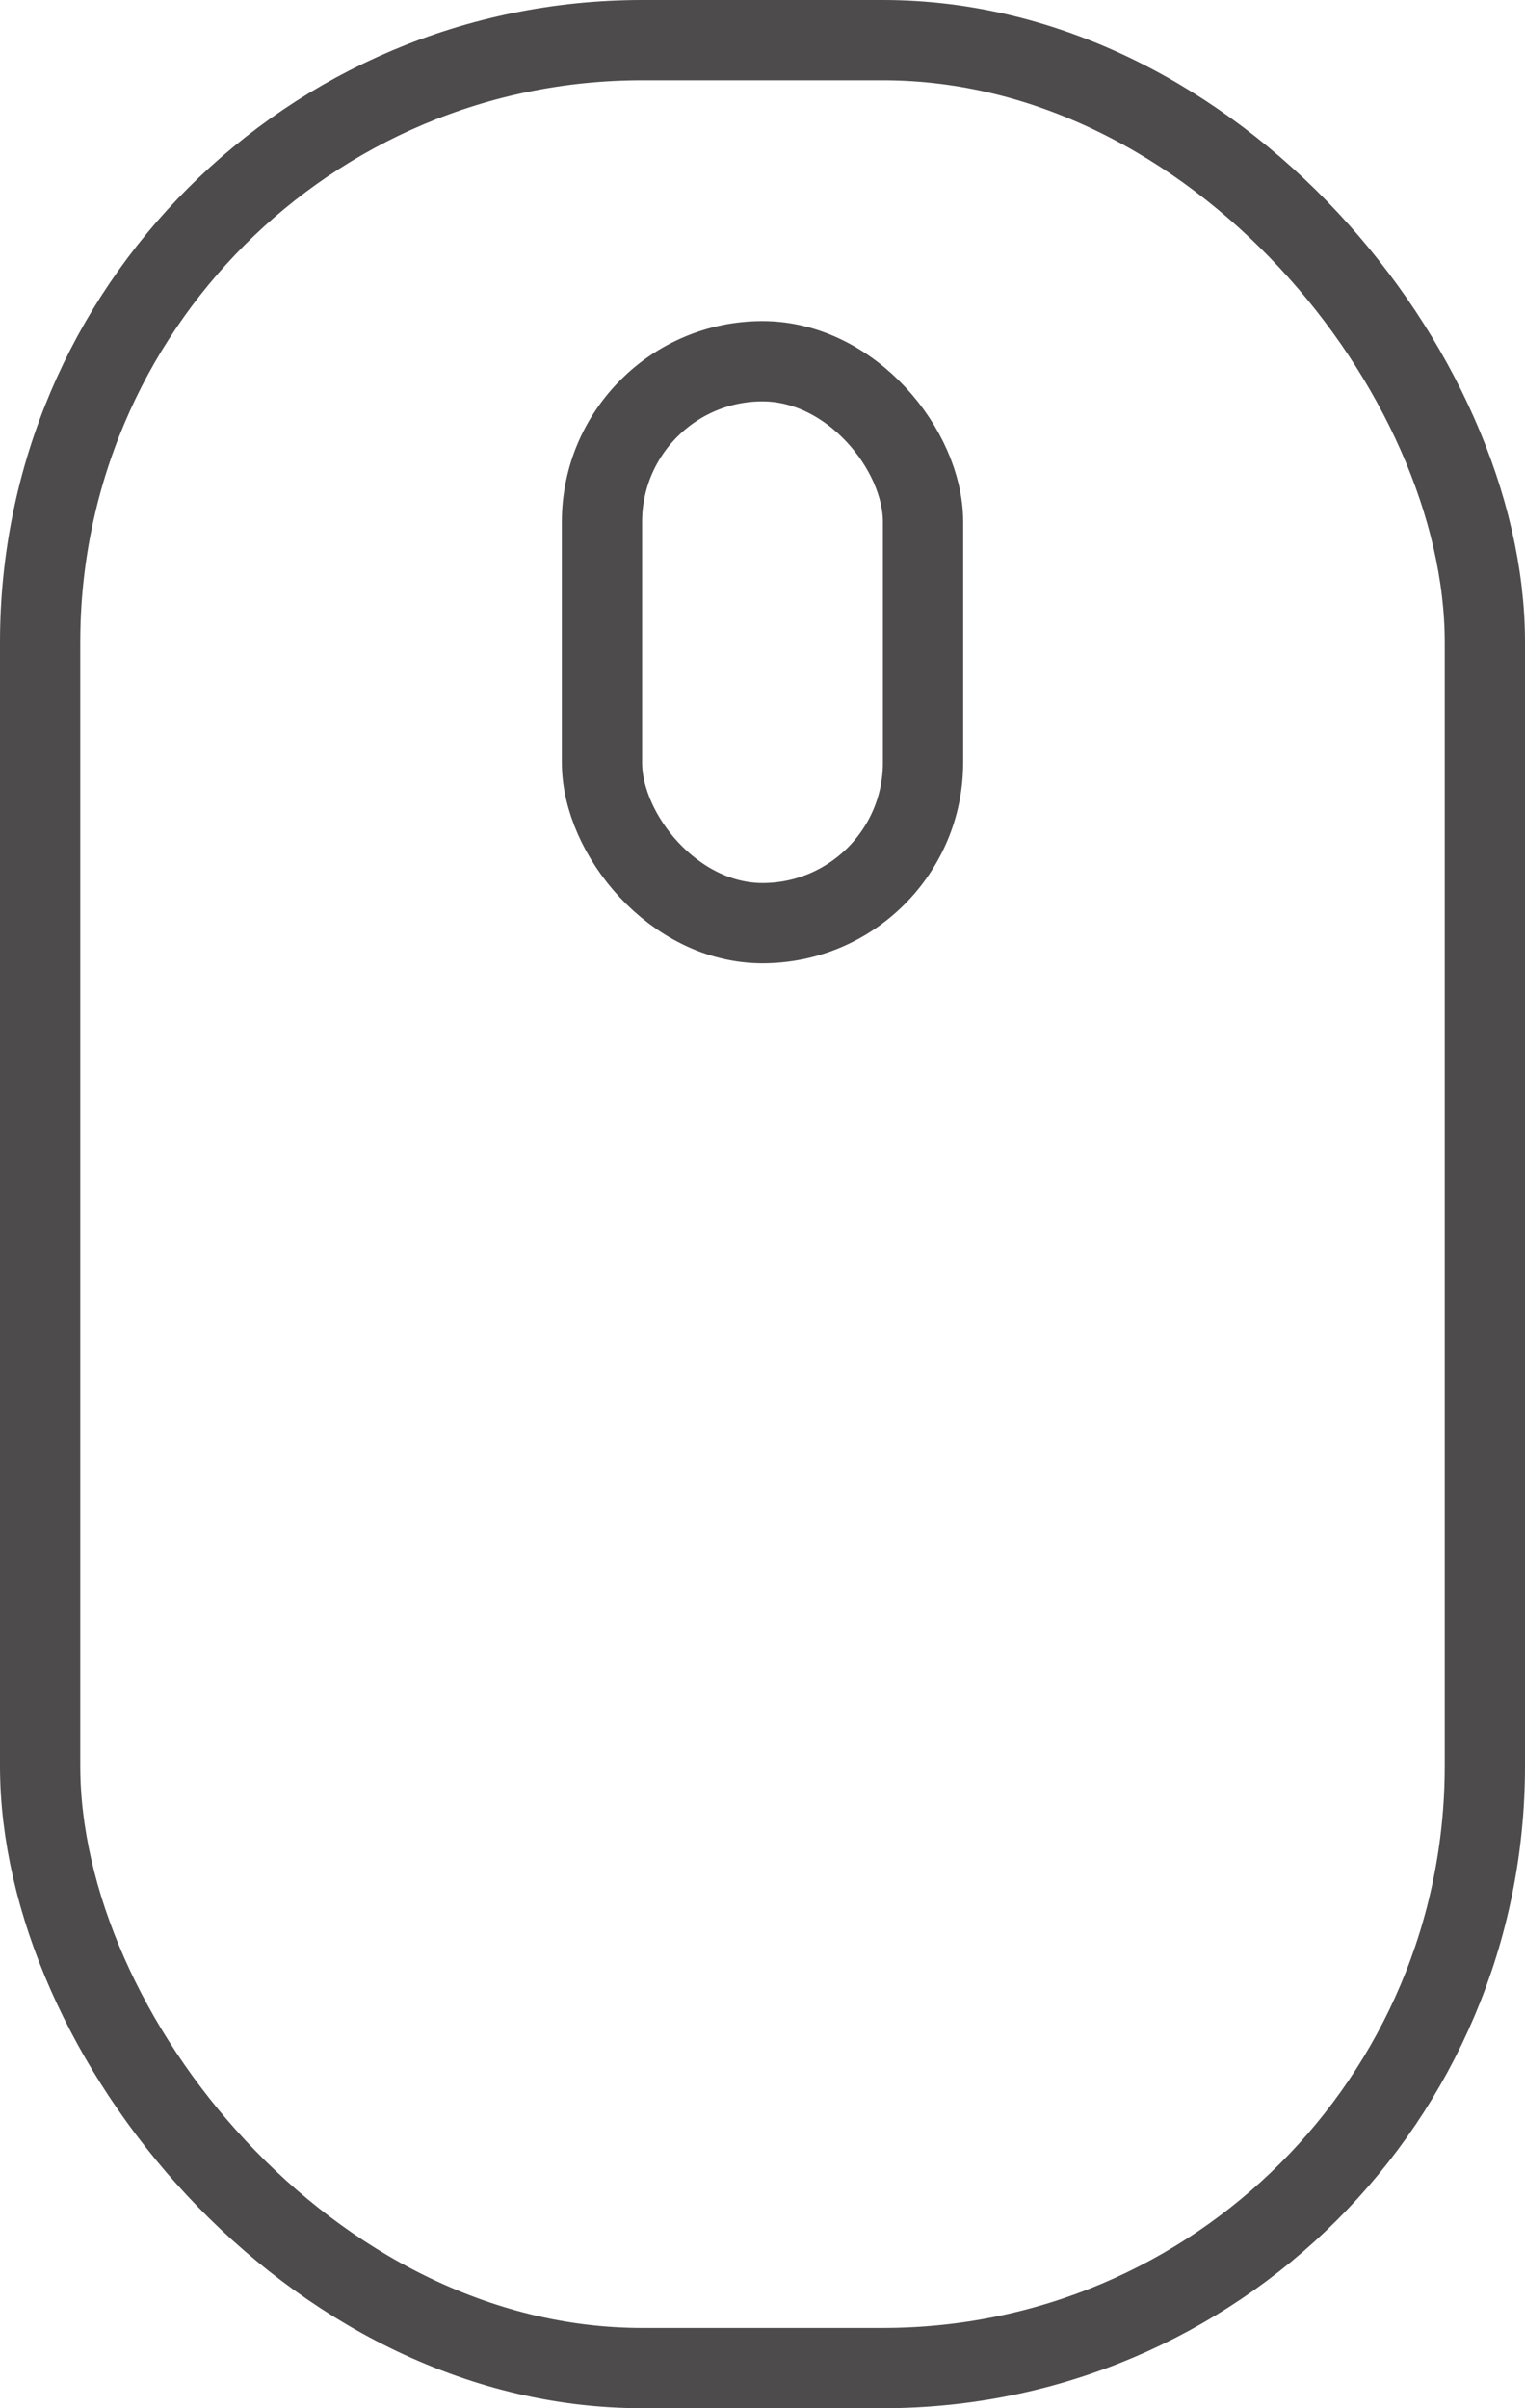 <svg width="19" height="30" viewBox="0 0 19 30" fill="none" xmlns="http://www.w3.org/2000/svg">
    <rect opacity="0.8" x="0.5" y="0.5" width="18" height="29" rx="7.5" stroke="#211E1E"/>
    <rect opacity="0.8" x="7.5" y="4.5" width="4" height="7" rx="2" stroke="#211E1E"/>
</svg>

